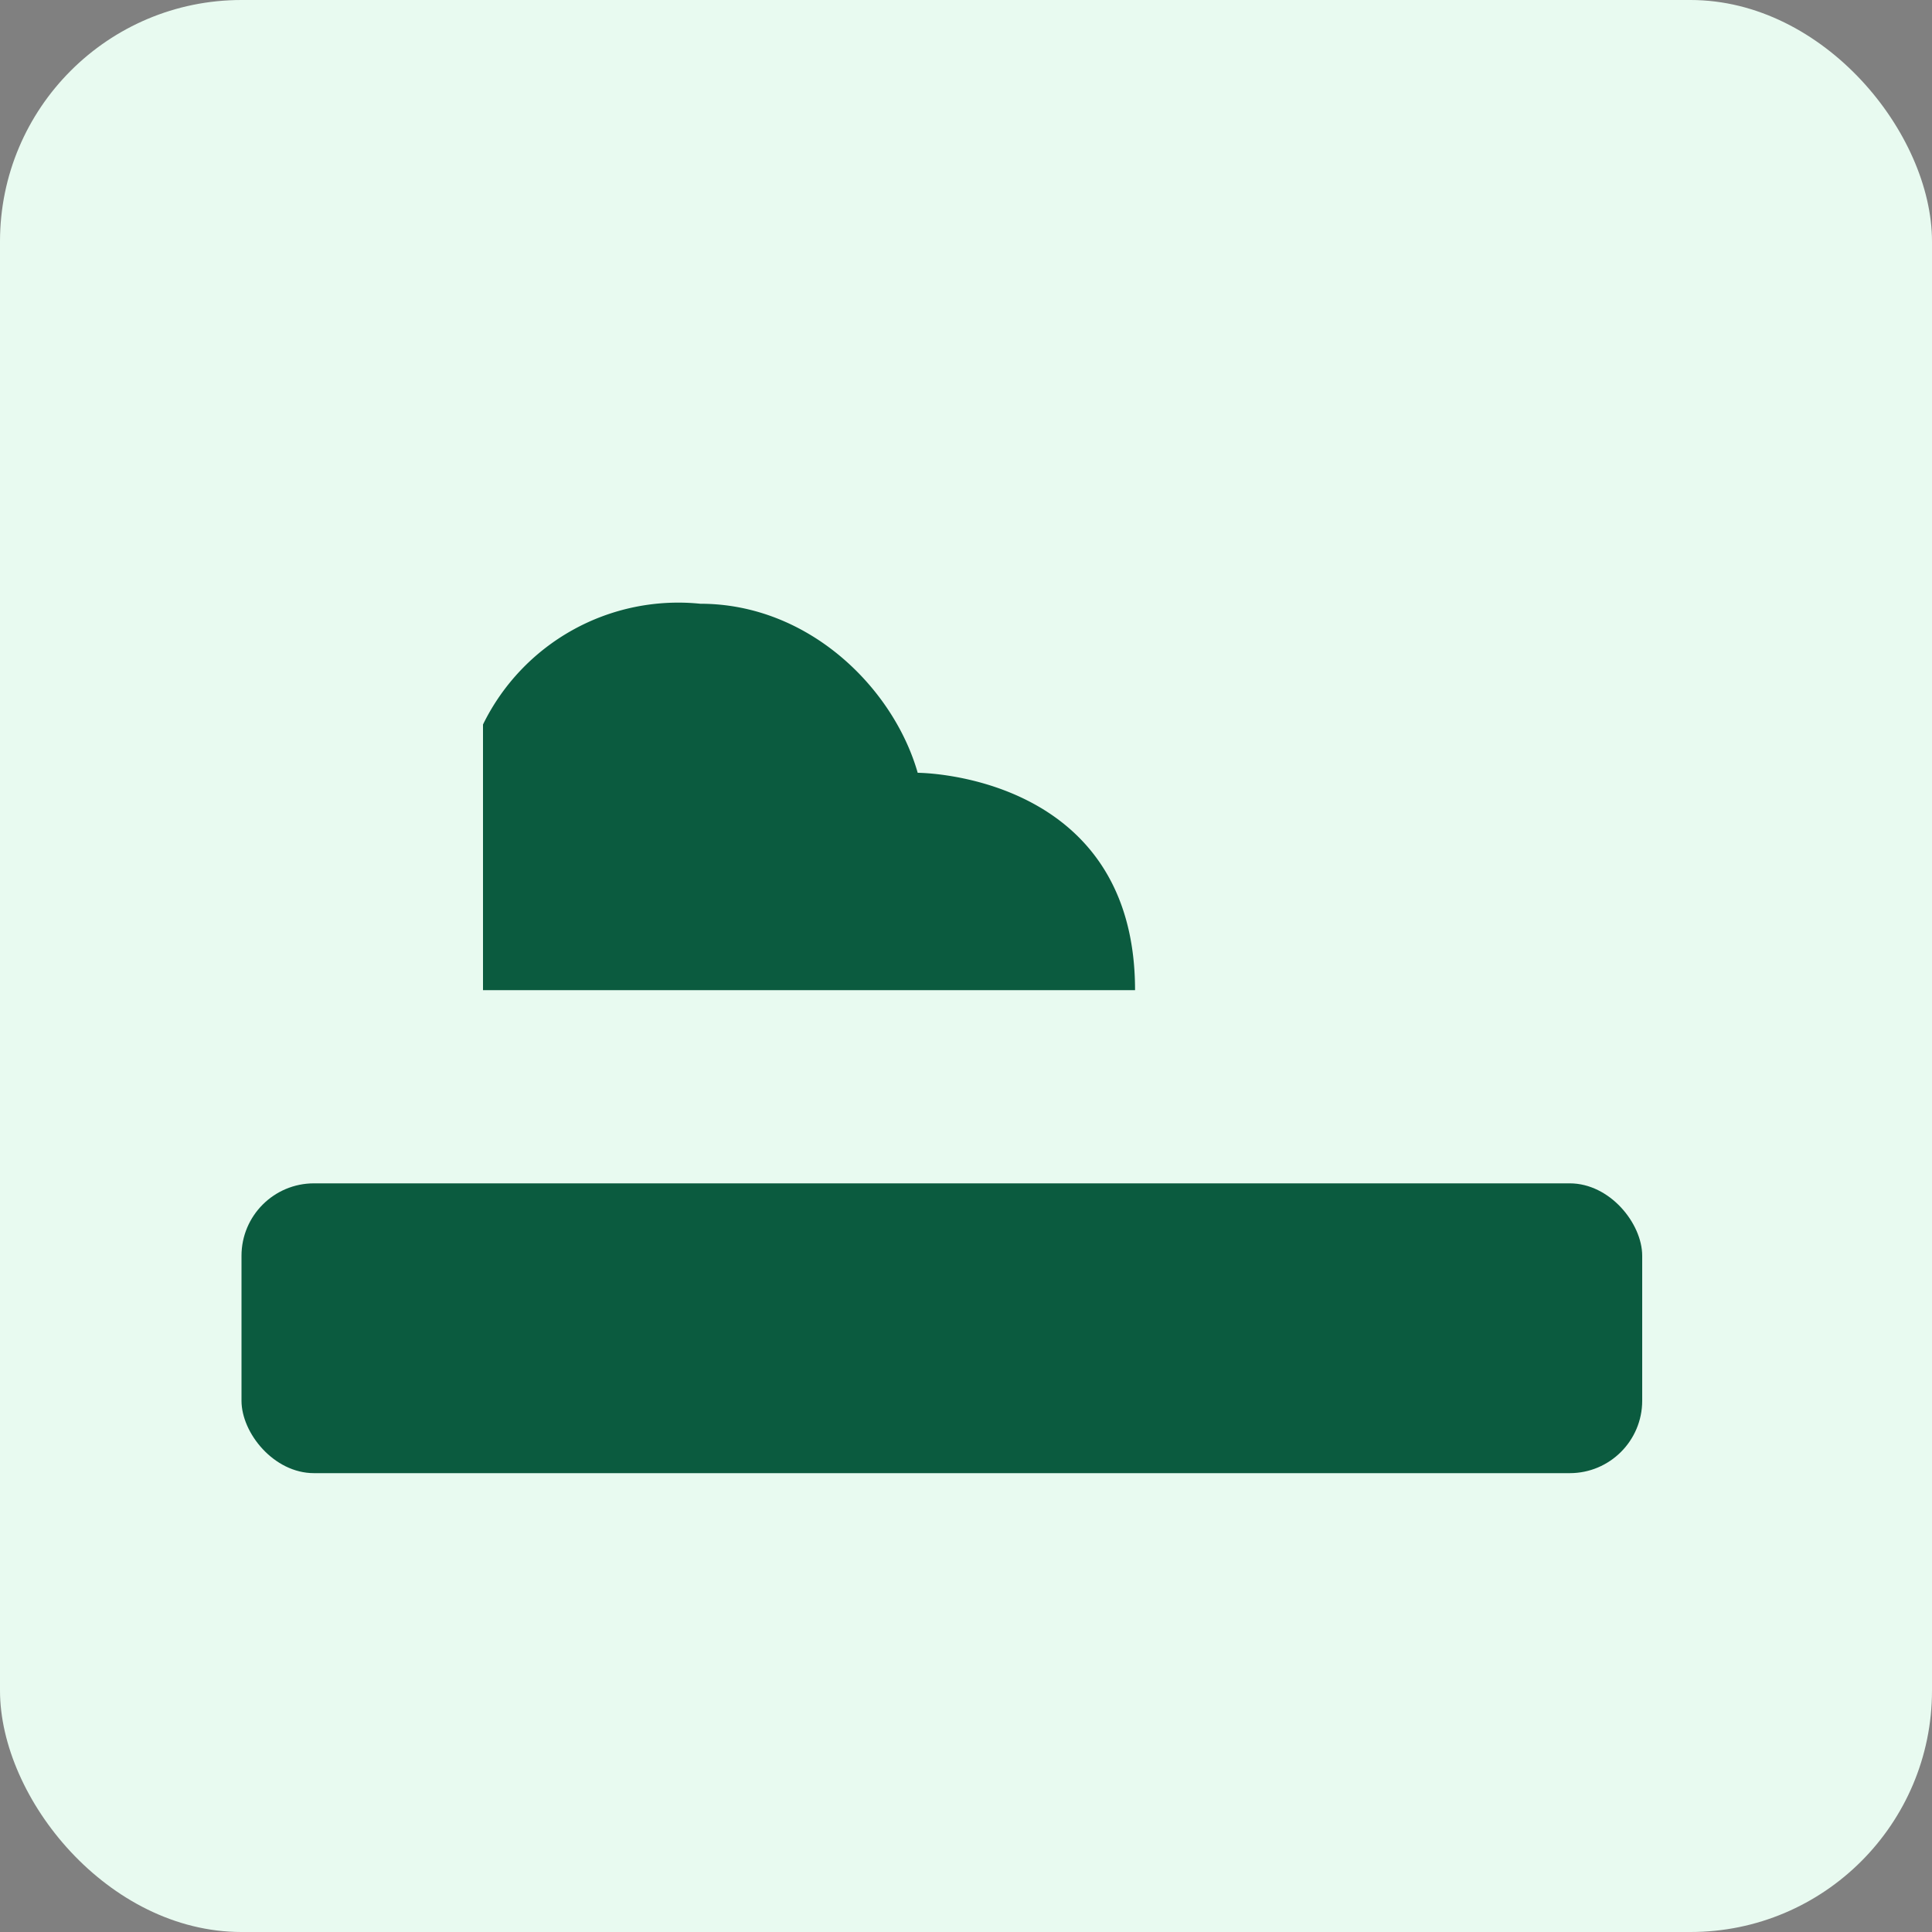 <svg xmlns="http://www.w3.org/2000/svg" width="160" height="160" viewBox="0 0 160 160">
  <rect x="0" y="0" width="160" height="160" fill="#808080" stroke="none"/>
  <rect width="160" height="160" rx="20" fill="#e8faf0" />
  <g transform="translate(20,50)" fill="#0b5b3f">
    <path d="M20 10a18 18 0 0118-10c9 0 16 7 18 14 0 0 18 0 18 18H20z" />
    <rect x="0" y="48" width="116" height="24" rx="6" />
  </g>
</svg>
